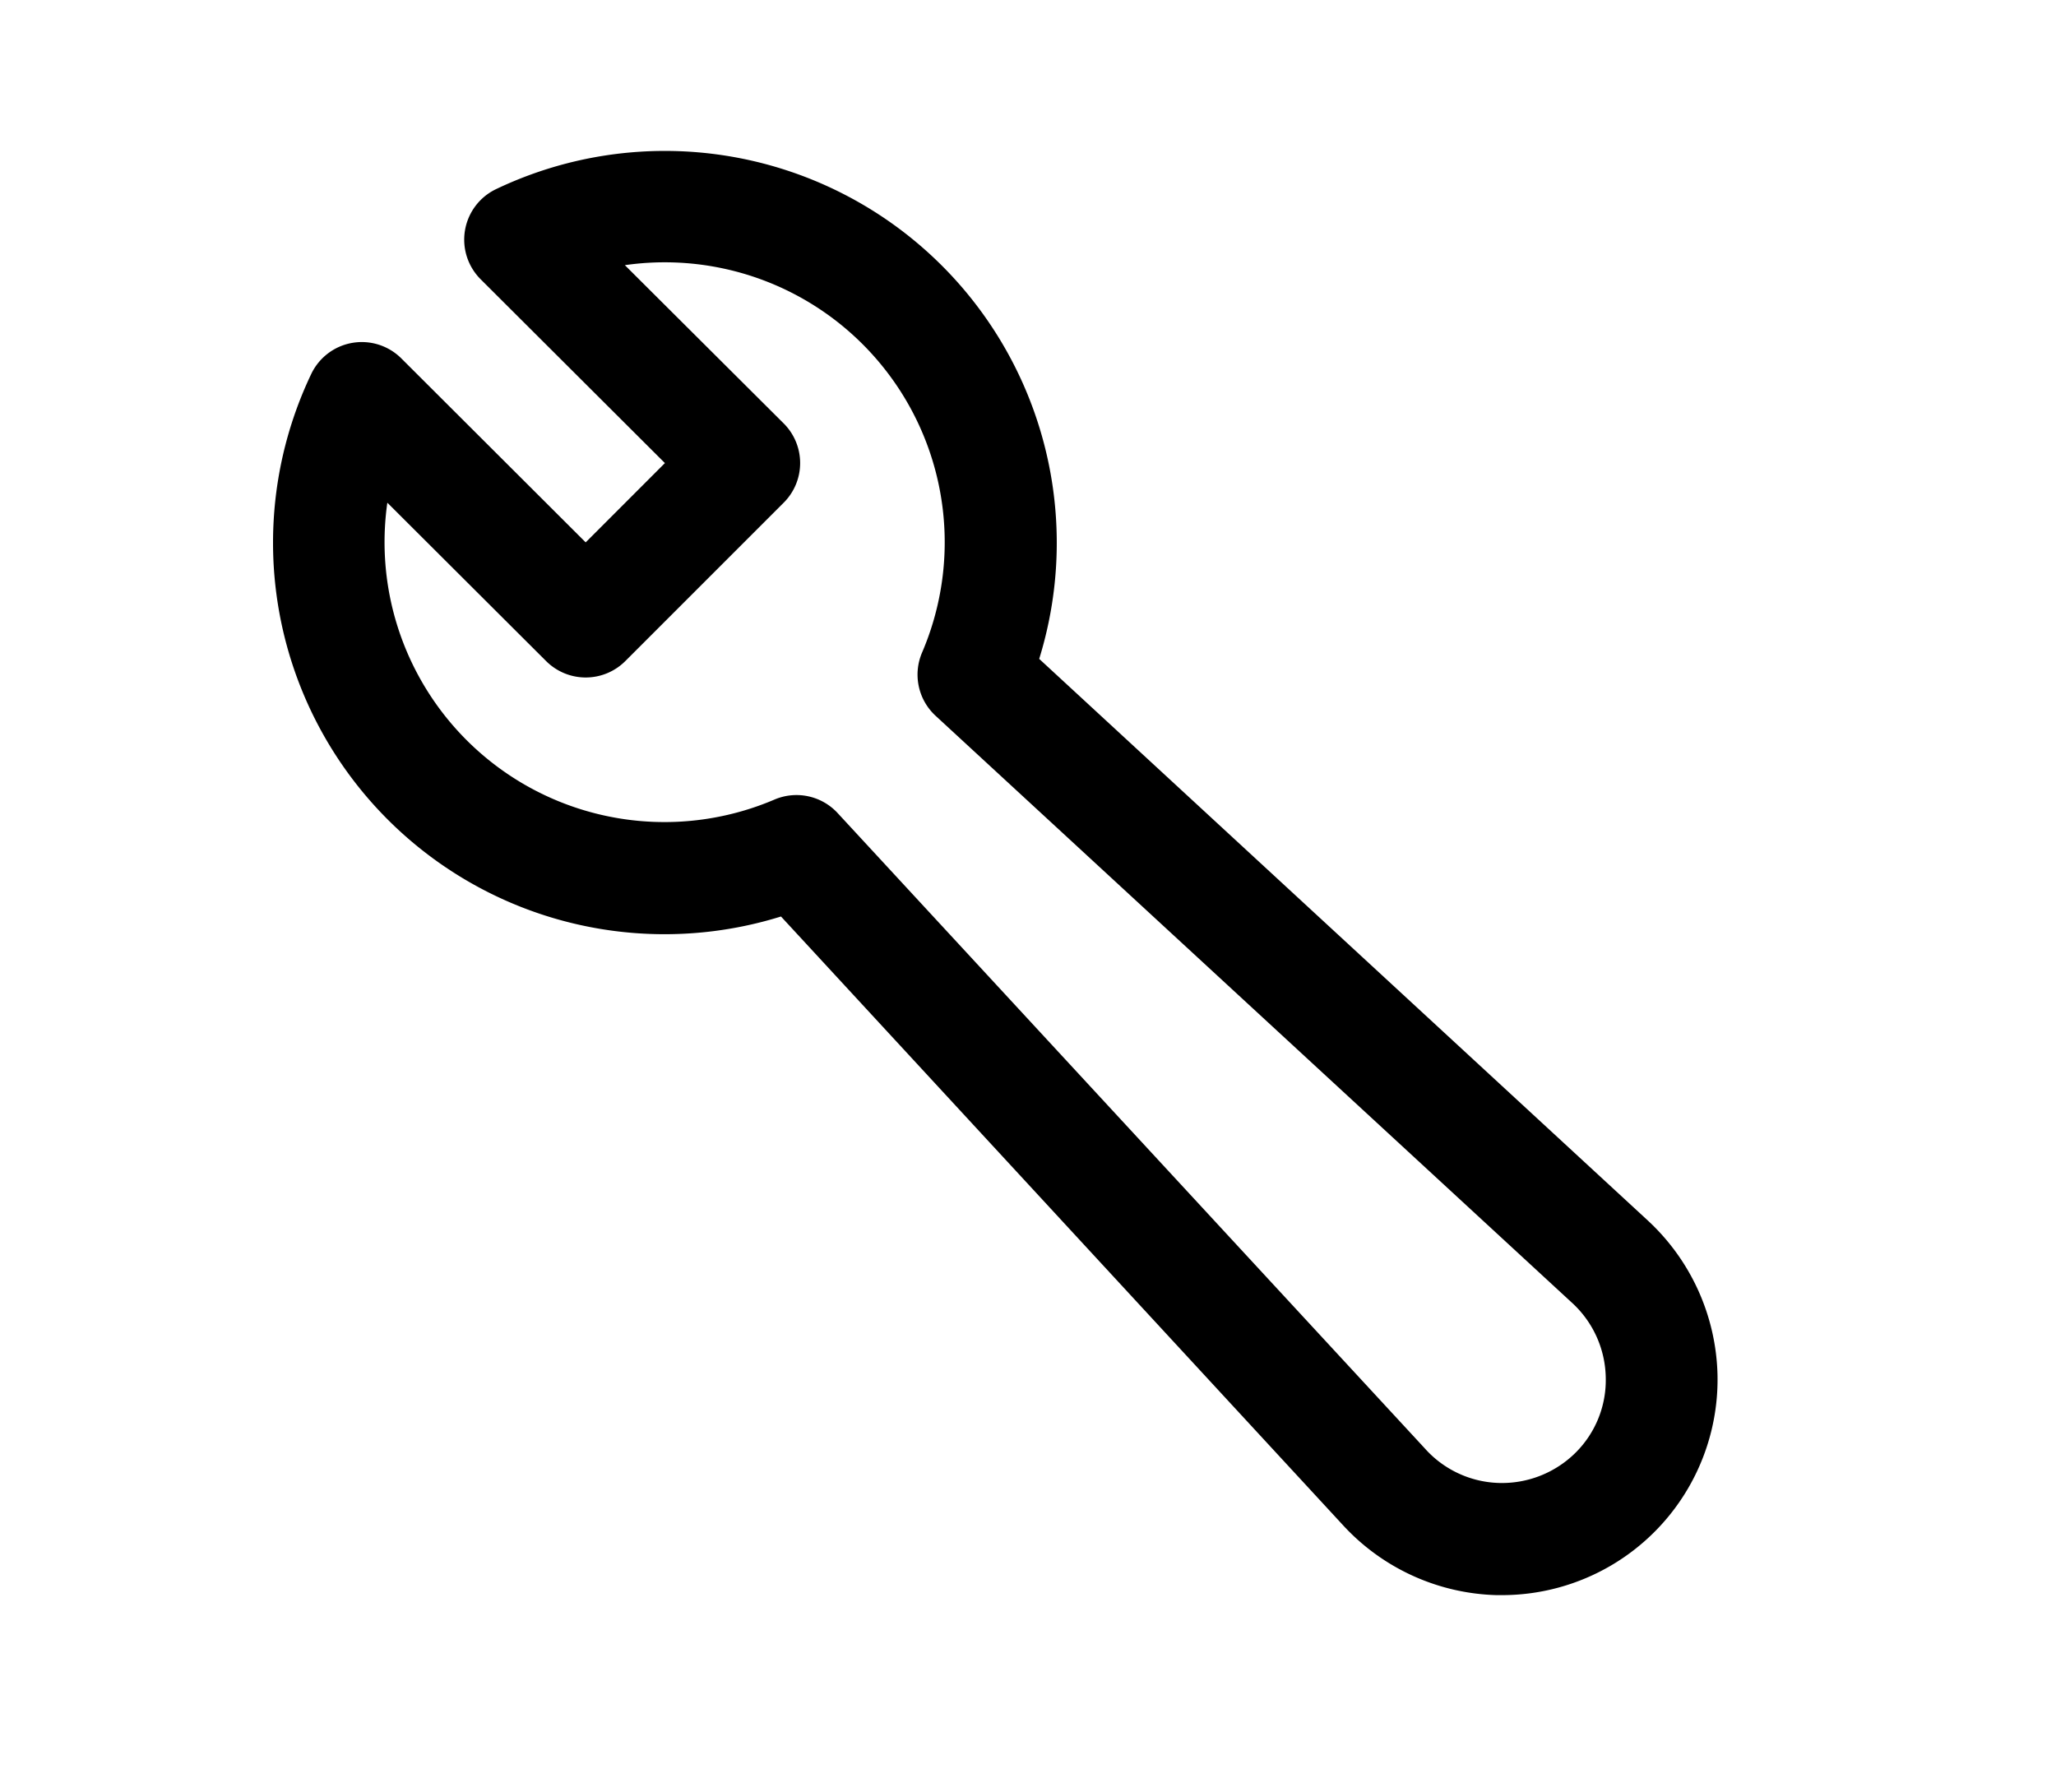 <?xml version="1.0" encoding="UTF-8"?>
<svg xmlns="http://www.w3.org/2000/svg" viewBox="0 0 32 32" width="70" height="61">
  <title></title>
  <path d="M11.588,16.369l10.018,10.85a3.869,3.869,0,0,0,2.763,1.271h.1a3.851,3.851,0,0,0,3.846-3.933,3.879,3.879,0,0,0-1.261-2.773L16.2,11.768A7,7,0,0,0,6.493,3.381a1,1,0,0,0-.269,1.607L9.515,8.271,8.1,9.687,4.806,6.4A1,1,0,0,0,3.2,6.676a6.993,6.993,0,0,0,8.389,9.693ZM4.562,8.983l2.832,2.825a1,1,0,0,0,1.413,0l2.83-2.83a1,1,0,0,0,0-1.415L8.8,4.736a5,5,0,0,1,5.308,6.919,1,1,0,0,0,.241,1.129L25.707,23.26a1.853,1.853,0,0,1,.612,1.342,1.827,1.827,0,0,1-.543,1.348l0,0a1.867,1.867,0,0,1-1.353.537,1.844,1.844,0,0,1-1.337-.619L12.6,14.522a1,1,0,0,0-1.131-.24,5,5,0,0,1-6.912-5.3Z"></path>
</svg>
